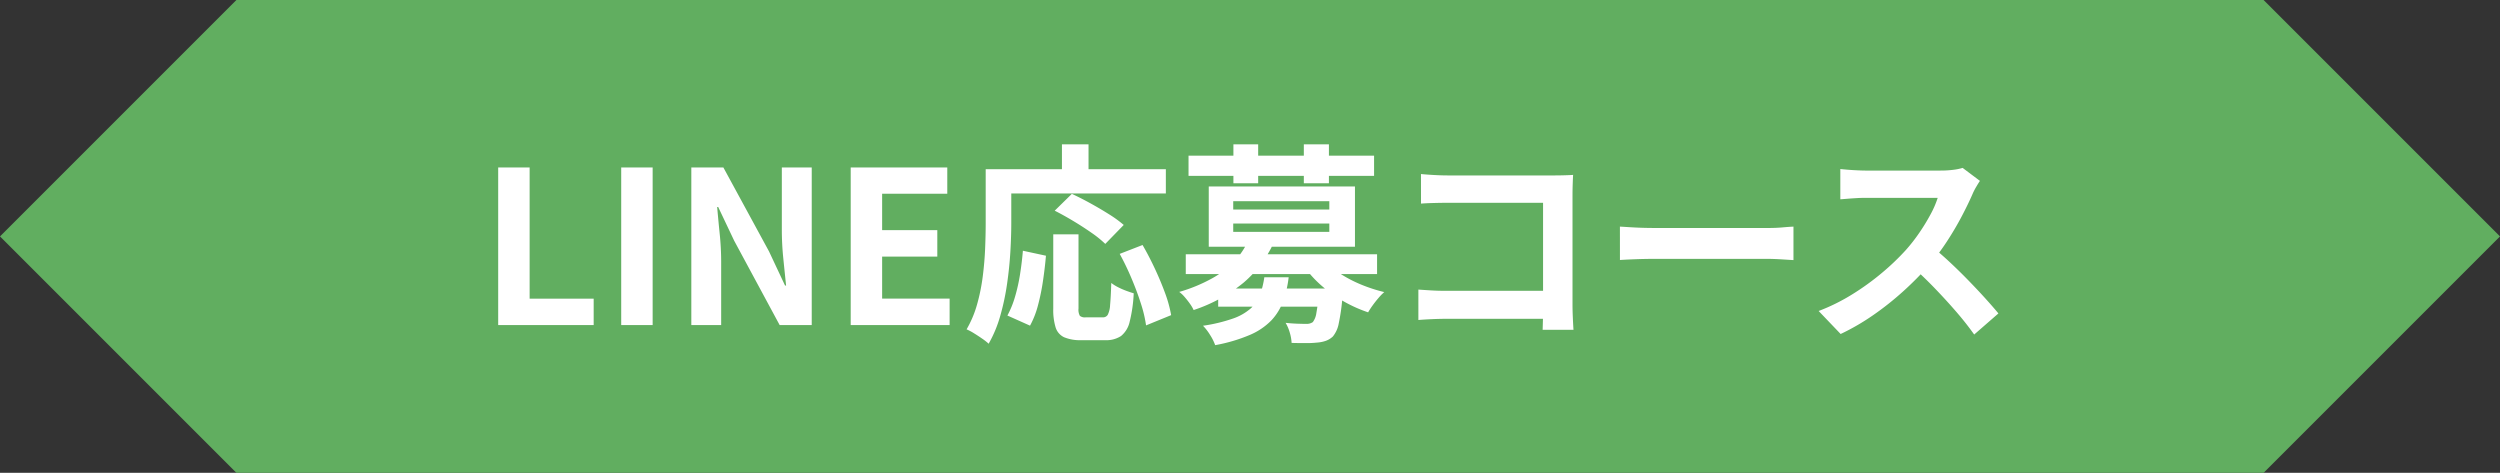 <svg xmlns="http://www.w3.org/2000/svg" width="423" height="80" viewBox="0 0 423 80"><rect x="0" y="0" width="423" height="80" fill="#333333" stroke="none"/><g transform="translate(889 2191)"><path d="M1721,3366l40,40-40,40Zm-343,80-40-40,40-40h343v80Z" transform="translate(-2227 -5557)" fill="#61ae60"/><path d="M-126.707,0V-26.67h5.32v22.2h10.836V0Zm20.815,0V-26.67h5.32V0Zm11.864,0V-26.67h5.42l7.729,14.214,2.707,5.766h.18q-.22-2.076-.471-4.568a47.8,47.8,0,0,1-.251-4.777V-26.67h5.059V0h-5.428l-7.693-14.27-2.707-5.71h-.172q.185,2.145.431,4.561a46.688,46.688,0,0,1,.246,4.737V0Zm26.966,0V-26.67H-50.72v4.445H-61.743v6.164h9.336v4.474h-9.336v7.113h11.419V0Zm34.273-15.349h4.273V-2.8a2.1,2.1,0,0,0,.231,1.24,1.333,1.333,0,0,0,.973.256h2.91a.932.932,0,0,0,.824-.416,4.05,4.05,0,0,0,.405-1.673q.124-1.257.2-3.729a7.169,7.169,0,0,0,1.132.708,12.439,12.439,0,0,0,1.4.615q.728.269,1.265.425a23.967,23.967,0,0,1-.683,4.8,4.306,4.306,0,0,1-1.466,2.431,4.538,4.538,0,0,1-2.68.7h-4a7.048,7.048,0,0,1-2.945-.493A2.726,2.726,0,0,1-32.389.4a10.156,10.156,0,0,1-.4-3.174Zm-5.137,2.774,3.9.842q-.176,2.06-.5,4.247a36.64,36.64,0,0,1-.849,4.154A15.024,15.024,0,0,1-36.719.1l-3.828-1.711a16.434,16.434,0,0,0,1.291-3.182,29.548,29.548,0,0,0,.845-3.784Q-38.094-10.579-37.927-12.575Zm5.383-6.777,2.9-2.846q1.44.664,3.1,1.576t3.179,1.87a19.9,19.9,0,0,1,2.5,1.814l-3.123,3.207a17.961,17.961,0,0,0-2.312-1.87q-1.448-1.014-3.091-2T-32.544-19.352Zm11,7.307,3.864-1.5Q-16.6-11.689-15.6-9.551t1.743,4.172a21.114,21.114,0,0,1,1.014,3.7L-17.086.056a21.787,21.787,0,0,0-.879-3.706q-.667-2.094-1.6-4.289A45.026,45.026,0,0,0-21.546-12.045ZM-31.32-30.582h4.5v6.567h-4.5Zm-10.873,4.213h28.455v4.105H-42.193Zm-2.028,0h4.33v9.091q0,2.2-.154,4.848T-40.6-7a40.651,40.651,0,0,1-1.148,5.41,21.077,21.077,0,0,1-1.971,4.747,9.53,9.53,0,0,0-1.08-.848q-.7-.487-1.423-.932A9.236,9.236,0,0,0-47.453.725a18.055,18.055,0,0,0,1.784-4.252,32.624,32.624,0,0,0,.954-4.725q.306-2.416.4-4.739t.094-4.287ZM-4.883-6.182H13.67v3.066H-4.883Zm-5.485-5.794H22v3.346H-10.368ZM.143-14.185l4.192.637a19.647,19.647,0,0,1-4.9,6.358A26.226,26.226,0,0,1-9.037-2.541,6.34,6.34,0,0,0-9.67-3.615a14.438,14.438,0,0,0-.9-1.144,5.217,5.217,0,0,0-.906-.848A26.544,26.544,0,0,0-5.9-7.91,15.627,15.627,0,0,0-2.1-10.847,12.521,12.521,0,0,0,.143-14.185Zm13.014,3.3a12.717,12.717,0,0,0,2.623,2.2,21.948,21.948,0,0,0,3.513,1.831A26.273,26.273,0,0,0,23.216-5.58a9.2,9.2,0,0,0-.977,1q-.523.611-.986,1.251a12.756,12.756,0,0,0-.767,1.176,23.416,23.416,0,0,1-4.1-1.833A22.316,22.316,0,0,1,12.72-6.564,19.415,19.415,0,0,1,9.842-9.643ZM12.15-6.182h4.093l-.018.533a6.916,6.916,0,0,1-.082.91,34.7,34.7,0,0,1-.628,4.463,4.906,4.906,0,0,1-.984,2.2,3.427,3.427,0,0,1-1.2.743,5.672,5.672,0,0,1-1.445.294,16.61,16.61,0,0,1-1.844.091q-1.156.006-2.5-.03A7.474,7.474,0,0,0,7.23,1.279,6.876,6.876,0,0,0,6.523-.377q1.083.116,2.044.148T10-.2A1.821,1.821,0,0,0,11.127-.5a3.239,3.239,0,0,0,.6-1.527,29.789,29.789,0,0,0,.425-3.681Zm-9.229-1.9H7.042A18.359,18.359,0,0,1,6.1-4.022,9.409,9.409,0,0,1,4.117-.793,11.175,11.175,0,0,1,.492,1.662,27.4,27.4,0,0,1-5.392,3.4,8.269,8.269,0,0,0-6.26,1.667,8.661,8.661,0,0,0-7.452.115,26.922,26.922,0,0,0-2.36-1.11,8.995,8.995,0,0,0,.647-2.836,5.948,5.948,0,0,0,2.2-5.14,14.58,14.58,0,0,0,2.921-8.082ZM-9.9-28.657H21.494v3.41H-9.9Zm7.593-1.925H1.882v6.589H-2.307Zm11.915,0h4.245v6.589H9.608Zm-11.946,13.4v1.415h16.26v-1.415Zm0-3.77v1.4h16.26v-1.4Zm-4.141-2.5H18.26v10.194H-6.478Zm35.908-2.1q1.016.1,2.272.168t2.187.068H52.019q.793,0,1.75-.028t1.4-.064q-.036.632-.068,1.577t-.032,1.75V-3.441q0,.924.054,2.177T55.234.8H50.014q.028-.814.05-1.758t.022-1.937v-17.79H33.9q-1.145,0-2.427.036t-2.039.1Zm-.44,19.55q.917.064,2.094.136t2.381.072H52.925v4.738H33.613q-1.04,0-2.389.06T28.99-.856Zm34.1-10.655q.656.036,1.668.1t2.112.1q1.1.032,2.013.032H88.225q1.271,0,2.39-.1t1.84-.132v5.664q-.637-.036-1.856-.114T88.233-11.2H68.887q-1.524,0-3.148.06t-2.645.132Zm60.917-7.736q-.22.312-.621.993a10.611,10.611,0,0,0-.642,1.254q-.74,1.7-1.842,3.793t-2.484,4.21a37.071,37.071,0,0,1-2.934,3.913,54.117,54.117,0,0,1-4.438,4.5,49.794,49.794,0,0,1-5.117,4.061,38.721,38.721,0,0,1-5.49,3.182L96.716-2.38a32.785,32.785,0,0,0,5.656-2.8,42.634,42.634,0,0,0,5.084-3.676,40.928,40.928,0,0,0,4.023-3.847,29.434,29.434,0,0,0,2.269-2.91,33.63,33.63,0,0,0,1.893-3.1,16.038,16.038,0,0,0,1.219-2.812H104.643q-.737,0-1.579.05t-1.565.11q-.723.06-1.116.088V-26.4q.506.056,1.308.12t1.617.1q.814.04,1.335.04h12.7a16.557,16.557,0,0,0,2.193-.134,8.541,8.541,0,0,0,1.54-.319Zm-8.054,11.181q1.407,1.128,2.983,2.6t3.122,3.062q1.546,1.586,2.866,3.046t2.208,2.536l-4.1,3.572q-1.316-1.865-3.022-3.839t-3.6-3.941q-1.894-1.968-3.846-3.708Z" transform="translate(-678 -2136)" fill="#fff"/></g></svg>